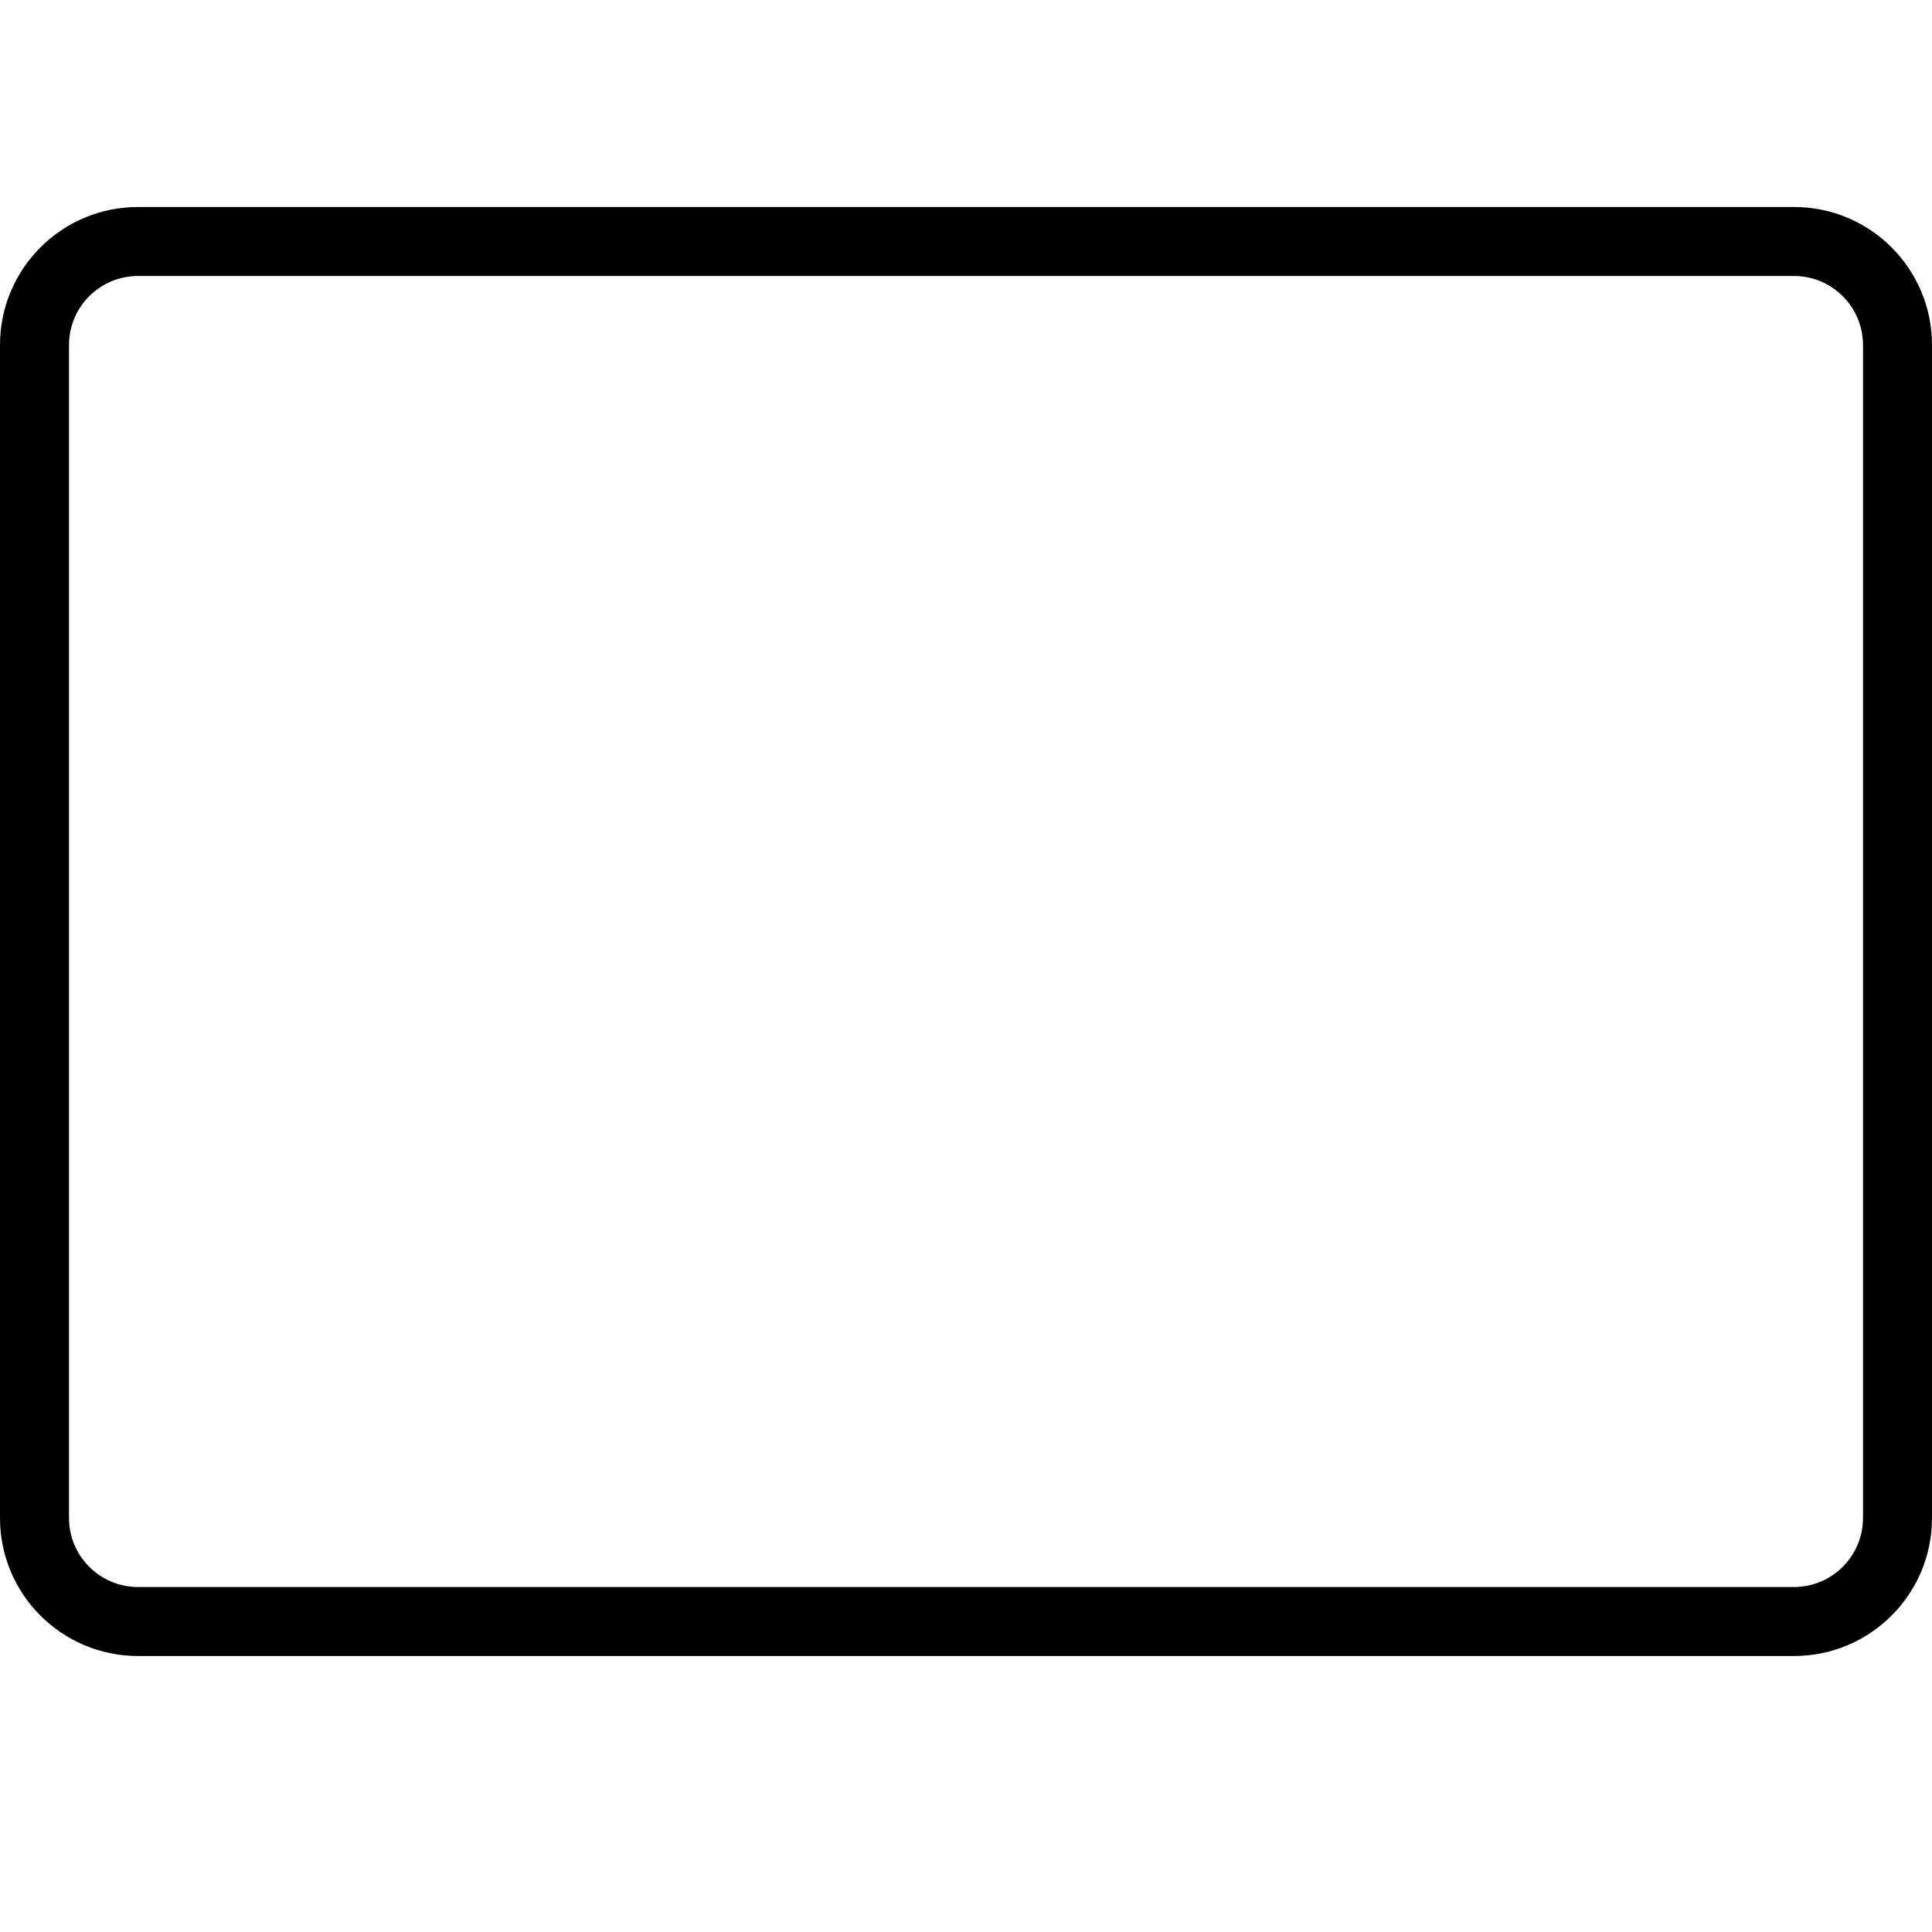 <svg width="28" height="28" viewBox="0 0 28 28" fill="none" xmlns="http://www.w3.org/2000/svg">
<path fill-rule="evenodd" clip-rule="evenodd" d="M26 4H2C1.448 4 1 4.448 1 5V22C1 22.552 1.448 23 2 23H26C26.552 23 27 22.552 27 22V5C27 4.448 26.552 4 26 4ZM2 3C0.895 3 0 3.895 0 5V22C0 23.105 0.895 24 2 24H26C27.105 24 28 23.105 28 22V5C28 3.895 27.105 3 26 3H2Z" fill="black"/>
</svg>
